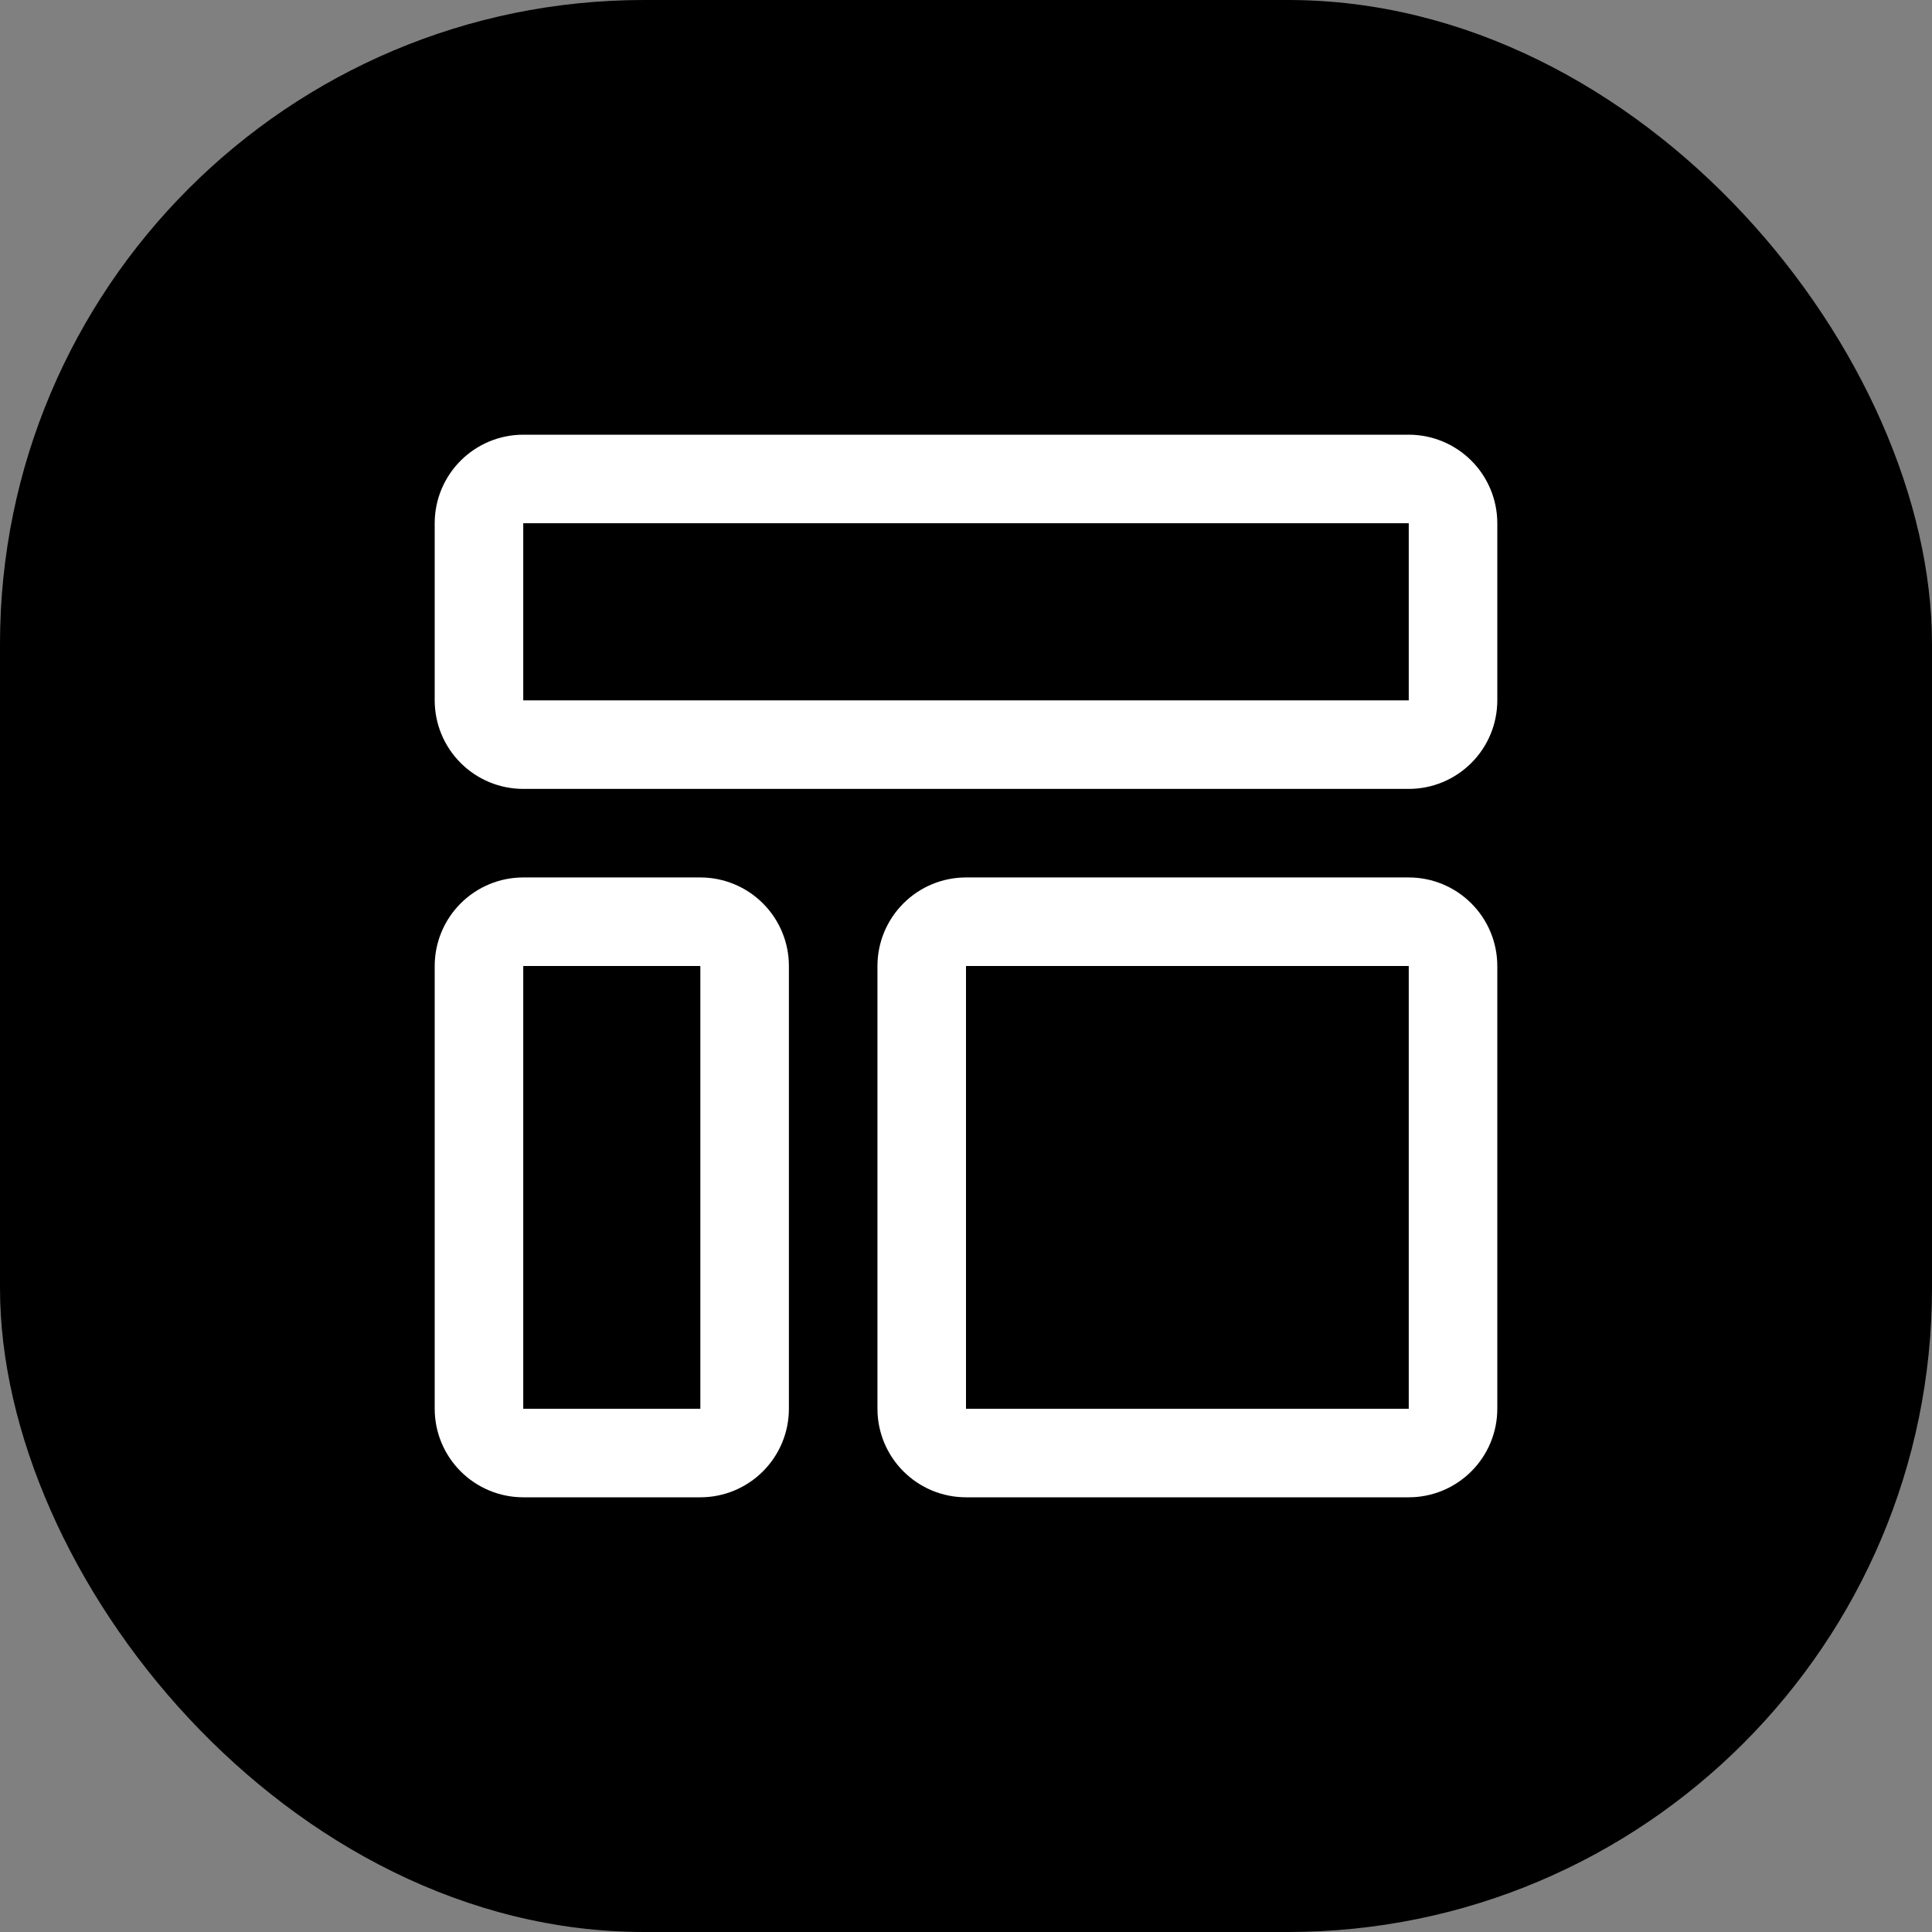 <svg width="30" height="30" viewBox="0 0 30 30" fill="none" xmlns="http://www.w3.org/2000/svg">
<rect x="0" y="0" width="30" height="30" fill="#808080" stroke="none"/>
<rect width="30" height="30" rx="10" fill="black"/>
<path d="M21.875 8.125V10.875H8.125V8.125H21.875ZM21.875 6.75H8.125C7.76 6.75 7.411 6.895 7.153 7.153C6.895 7.411 6.75 7.76 6.75 8.125V10.875C6.75 11.24 6.895 11.589 7.153 11.847C7.411 12.105 7.76 12.25 8.125 12.25H21.875C22.24 12.25 22.589 12.105 22.847 11.847C23.105 11.589 23.25 11.24 23.25 10.875V8.125C23.25 7.76 23.105 7.411 22.847 7.153C22.589 6.895 22.24 6.75 21.875 6.75ZM10.875 15V21.875H8.125V15H10.875ZM10.875 13.625H8.125C7.76 13.625 7.411 13.77 7.153 14.028C6.895 14.286 6.75 14.635 6.75 15V21.875C6.75 22.24 6.895 22.589 7.153 22.847C7.411 23.105 7.76 23.25 8.125 23.25H10.875C11.24 23.25 11.589 23.105 11.847 22.847C12.105 22.589 12.25 22.24 12.25 21.875V15C12.25 14.635 12.105 14.286 11.847 14.028C11.589 13.77 11.24 13.625 10.875 13.625ZM21.875 15V21.875H15V15H21.875ZM21.875 13.625H15C14.635 13.625 14.286 13.77 14.028 14.028C13.77 14.286 13.625 14.635 13.625 15V21.875C13.625 22.24 13.77 22.589 14.028 22.847C14.286 23.105 14.635 23.25 15 23.25H21.875C22.24 23.25 22.589 23.105 22.847 22.847C23.105 22.589 23.25 22.24 23.25 21.875V15C23.25 14.635 23.105 14.286 22.847 14.028C22.589 13.77 22.24 13.625 21.875 13.625Z" fill="white"/>
</svg>
